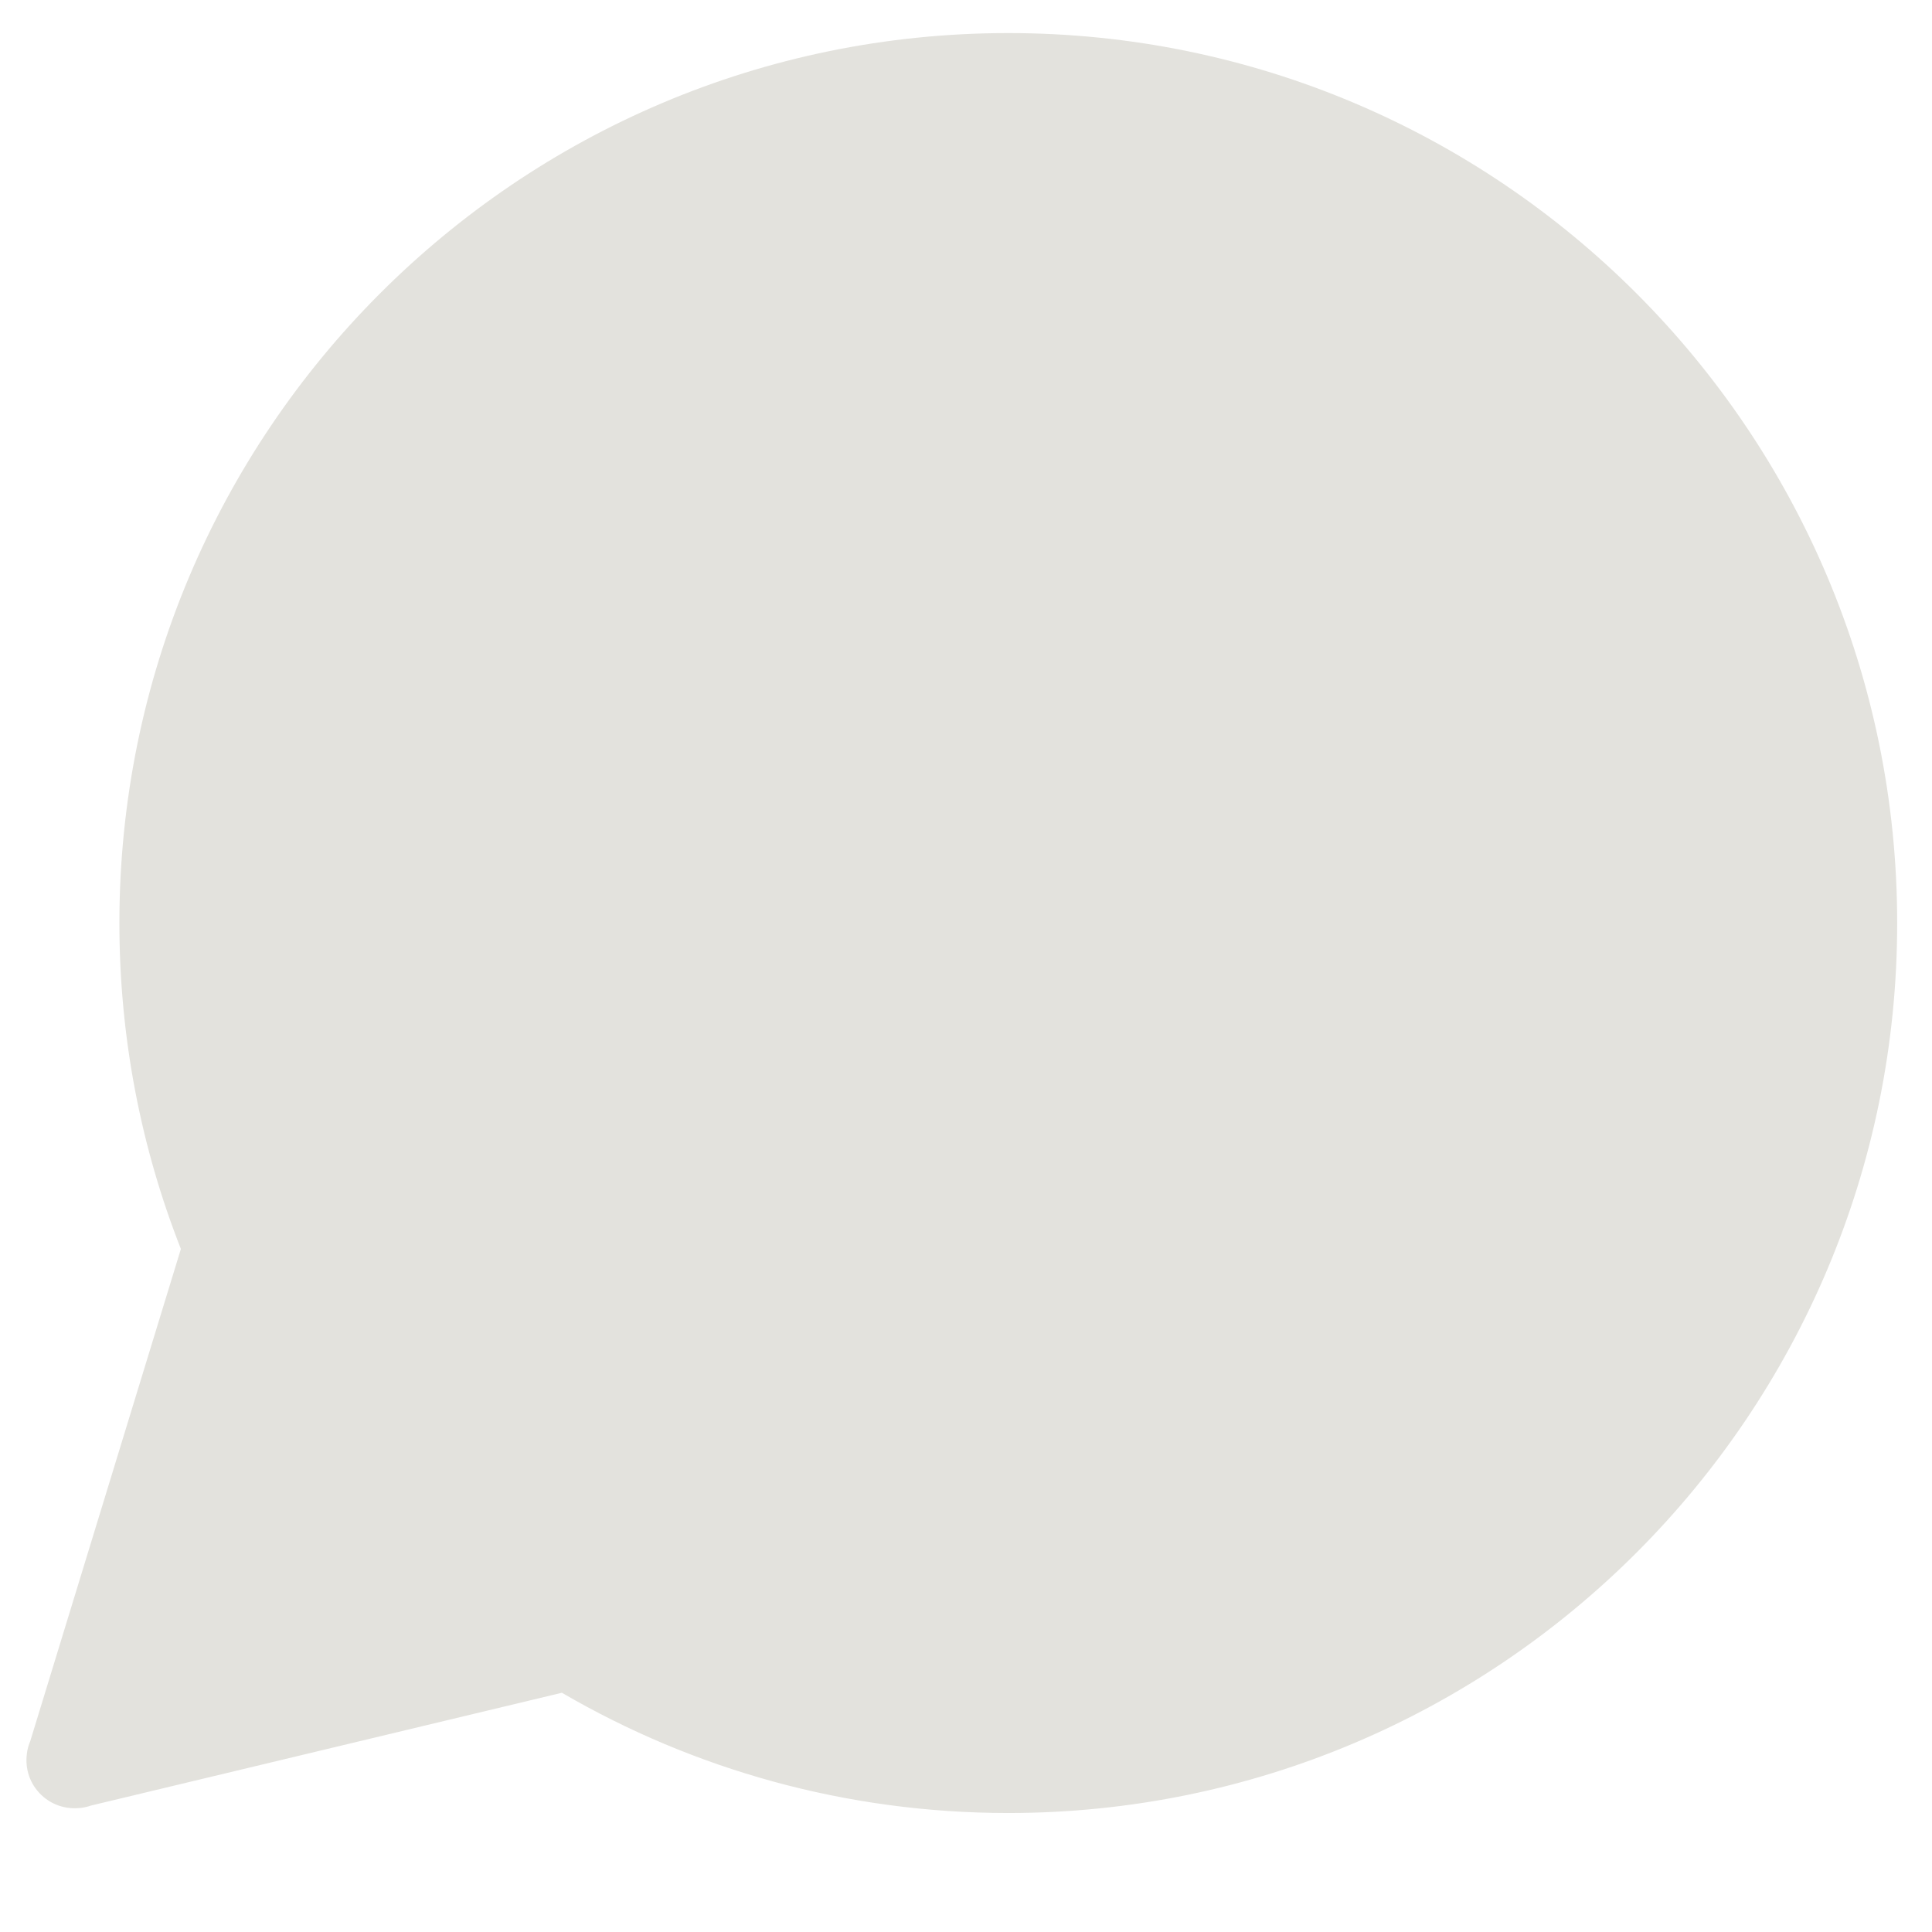 <?xml version="1.0" encoding="iso-8859-1"?>
<!-- Generator: Adobe Illustrator 19.2.0, SVG Export Plug-In . SVG Version: 6.00 Build 0)  -->
<!DOCTYPE svg PUBLIC "-//W3C//DTD SVG 1.1//EN" "http://www.w3.org/Graphics/SVG/1.1/DTD/svg11.dtd">
<svg version="1.1" xmlns="http://www.w3.org/2000/svg" xmlns:xlink="http://www.w3.org/1999/xlink" x="0px" y="0px"
	 viewBox="0 0 512 512" enable-background="new 0 0 512 512" xml:space="preserve">
<g id="Layer_2">
	<path fill="#E3E2DD" d="M267.206,8.765c-130.1,0-235.566,105.594-235.566,235.851c0,30.486,5.778,59.62,16.297,86.367
		L8.015,461.423c-0.339,0.801-0.586,1.596-0.757,2.439L7.206,464h0.03c-0.729,4,0.302,8.081,3.214,11.183
		c2.909,3.101,6.996,4.409,10.915,3.924c-0.002,0.009,0,0.027,0,0.027l0.165-0.027c0.865-0.12,1.719-0.314,2.55-0.609l124.823-29.9
		c34.767,20.256,75.178,31.867,118.301,31.867c130.1,0,235.566-105.594,235.566-235.85S397.305,8.765,267.206,8.765z"/>
</g>
<g id="Layer_1">
</g>
</svg>
